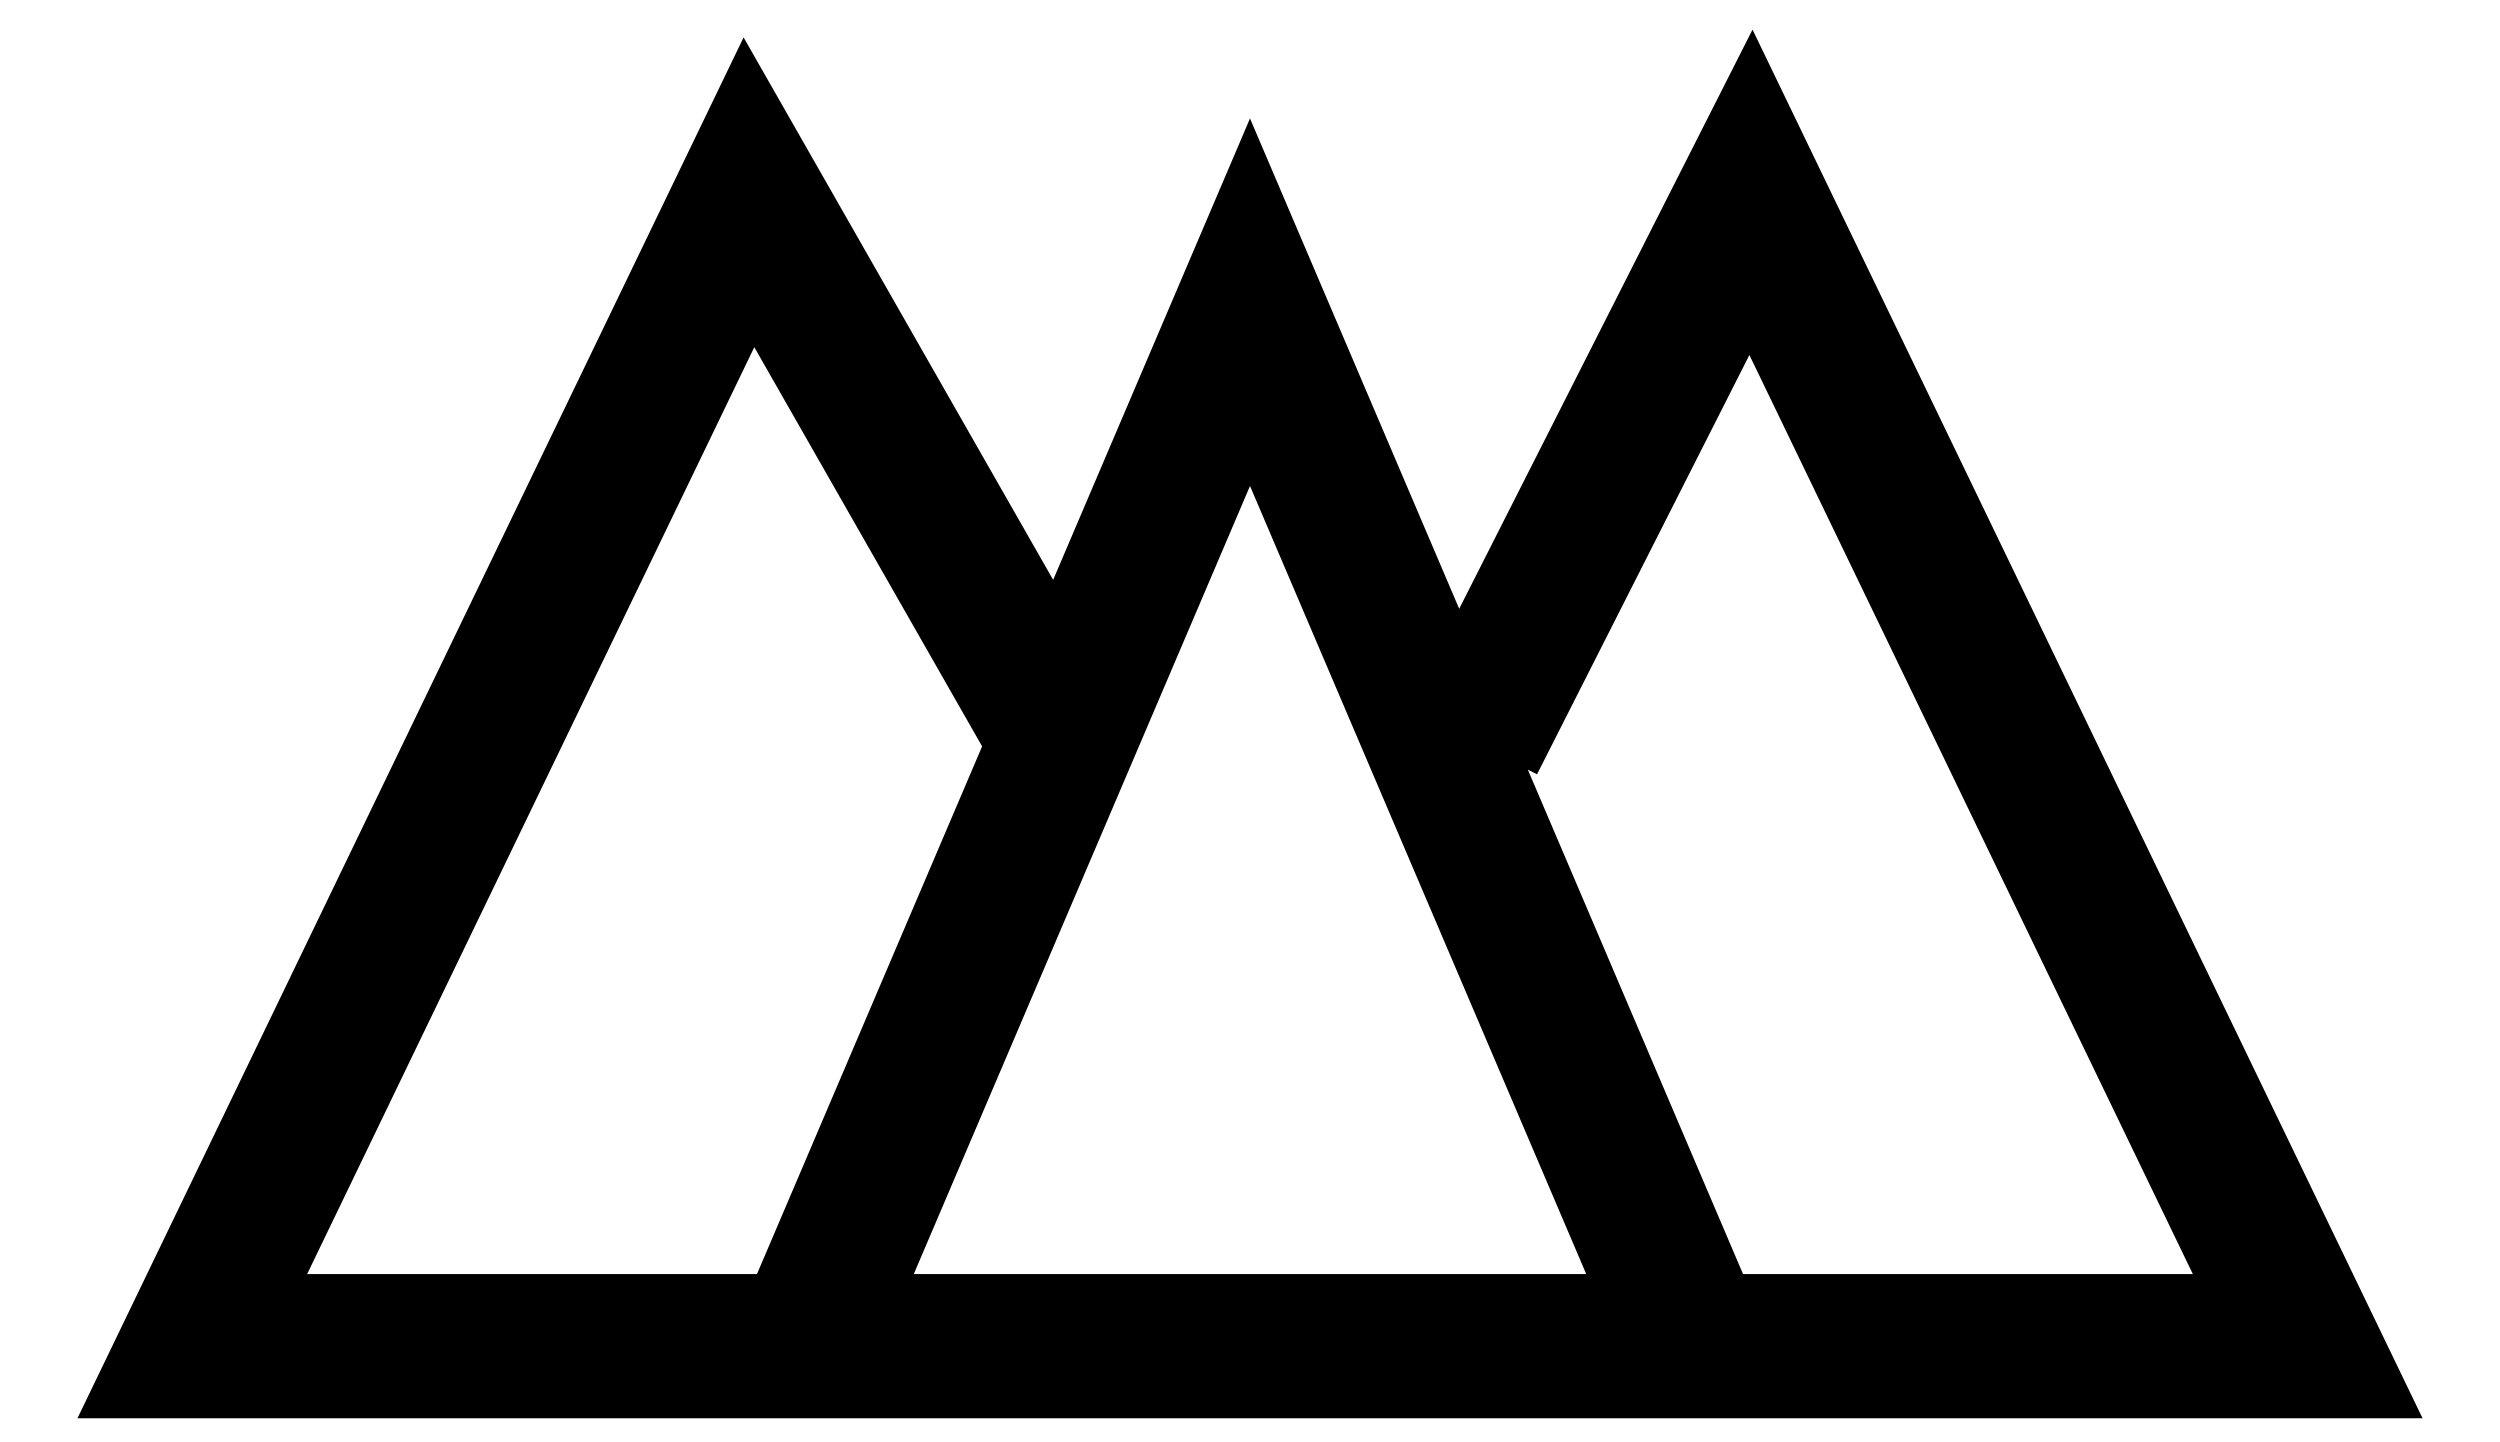 <?xml version="1.0" encoding="UTF-8"?> <svg xmlns="http://www.w3.org/2000/svg" width="26" height="15" viewBox="0 0 26 15" fill="none"> <path d="M15.316 7.714L18.21 2L24 14H17.632M17.632 14L13 3.143L11.05 7.714M17.632 14H8.368M8.368 14H2L7.789 2L11.05 7.714M8.368 14L11.05 7.714" stroke="black" stroke-width="1.5"></path> </svg> 